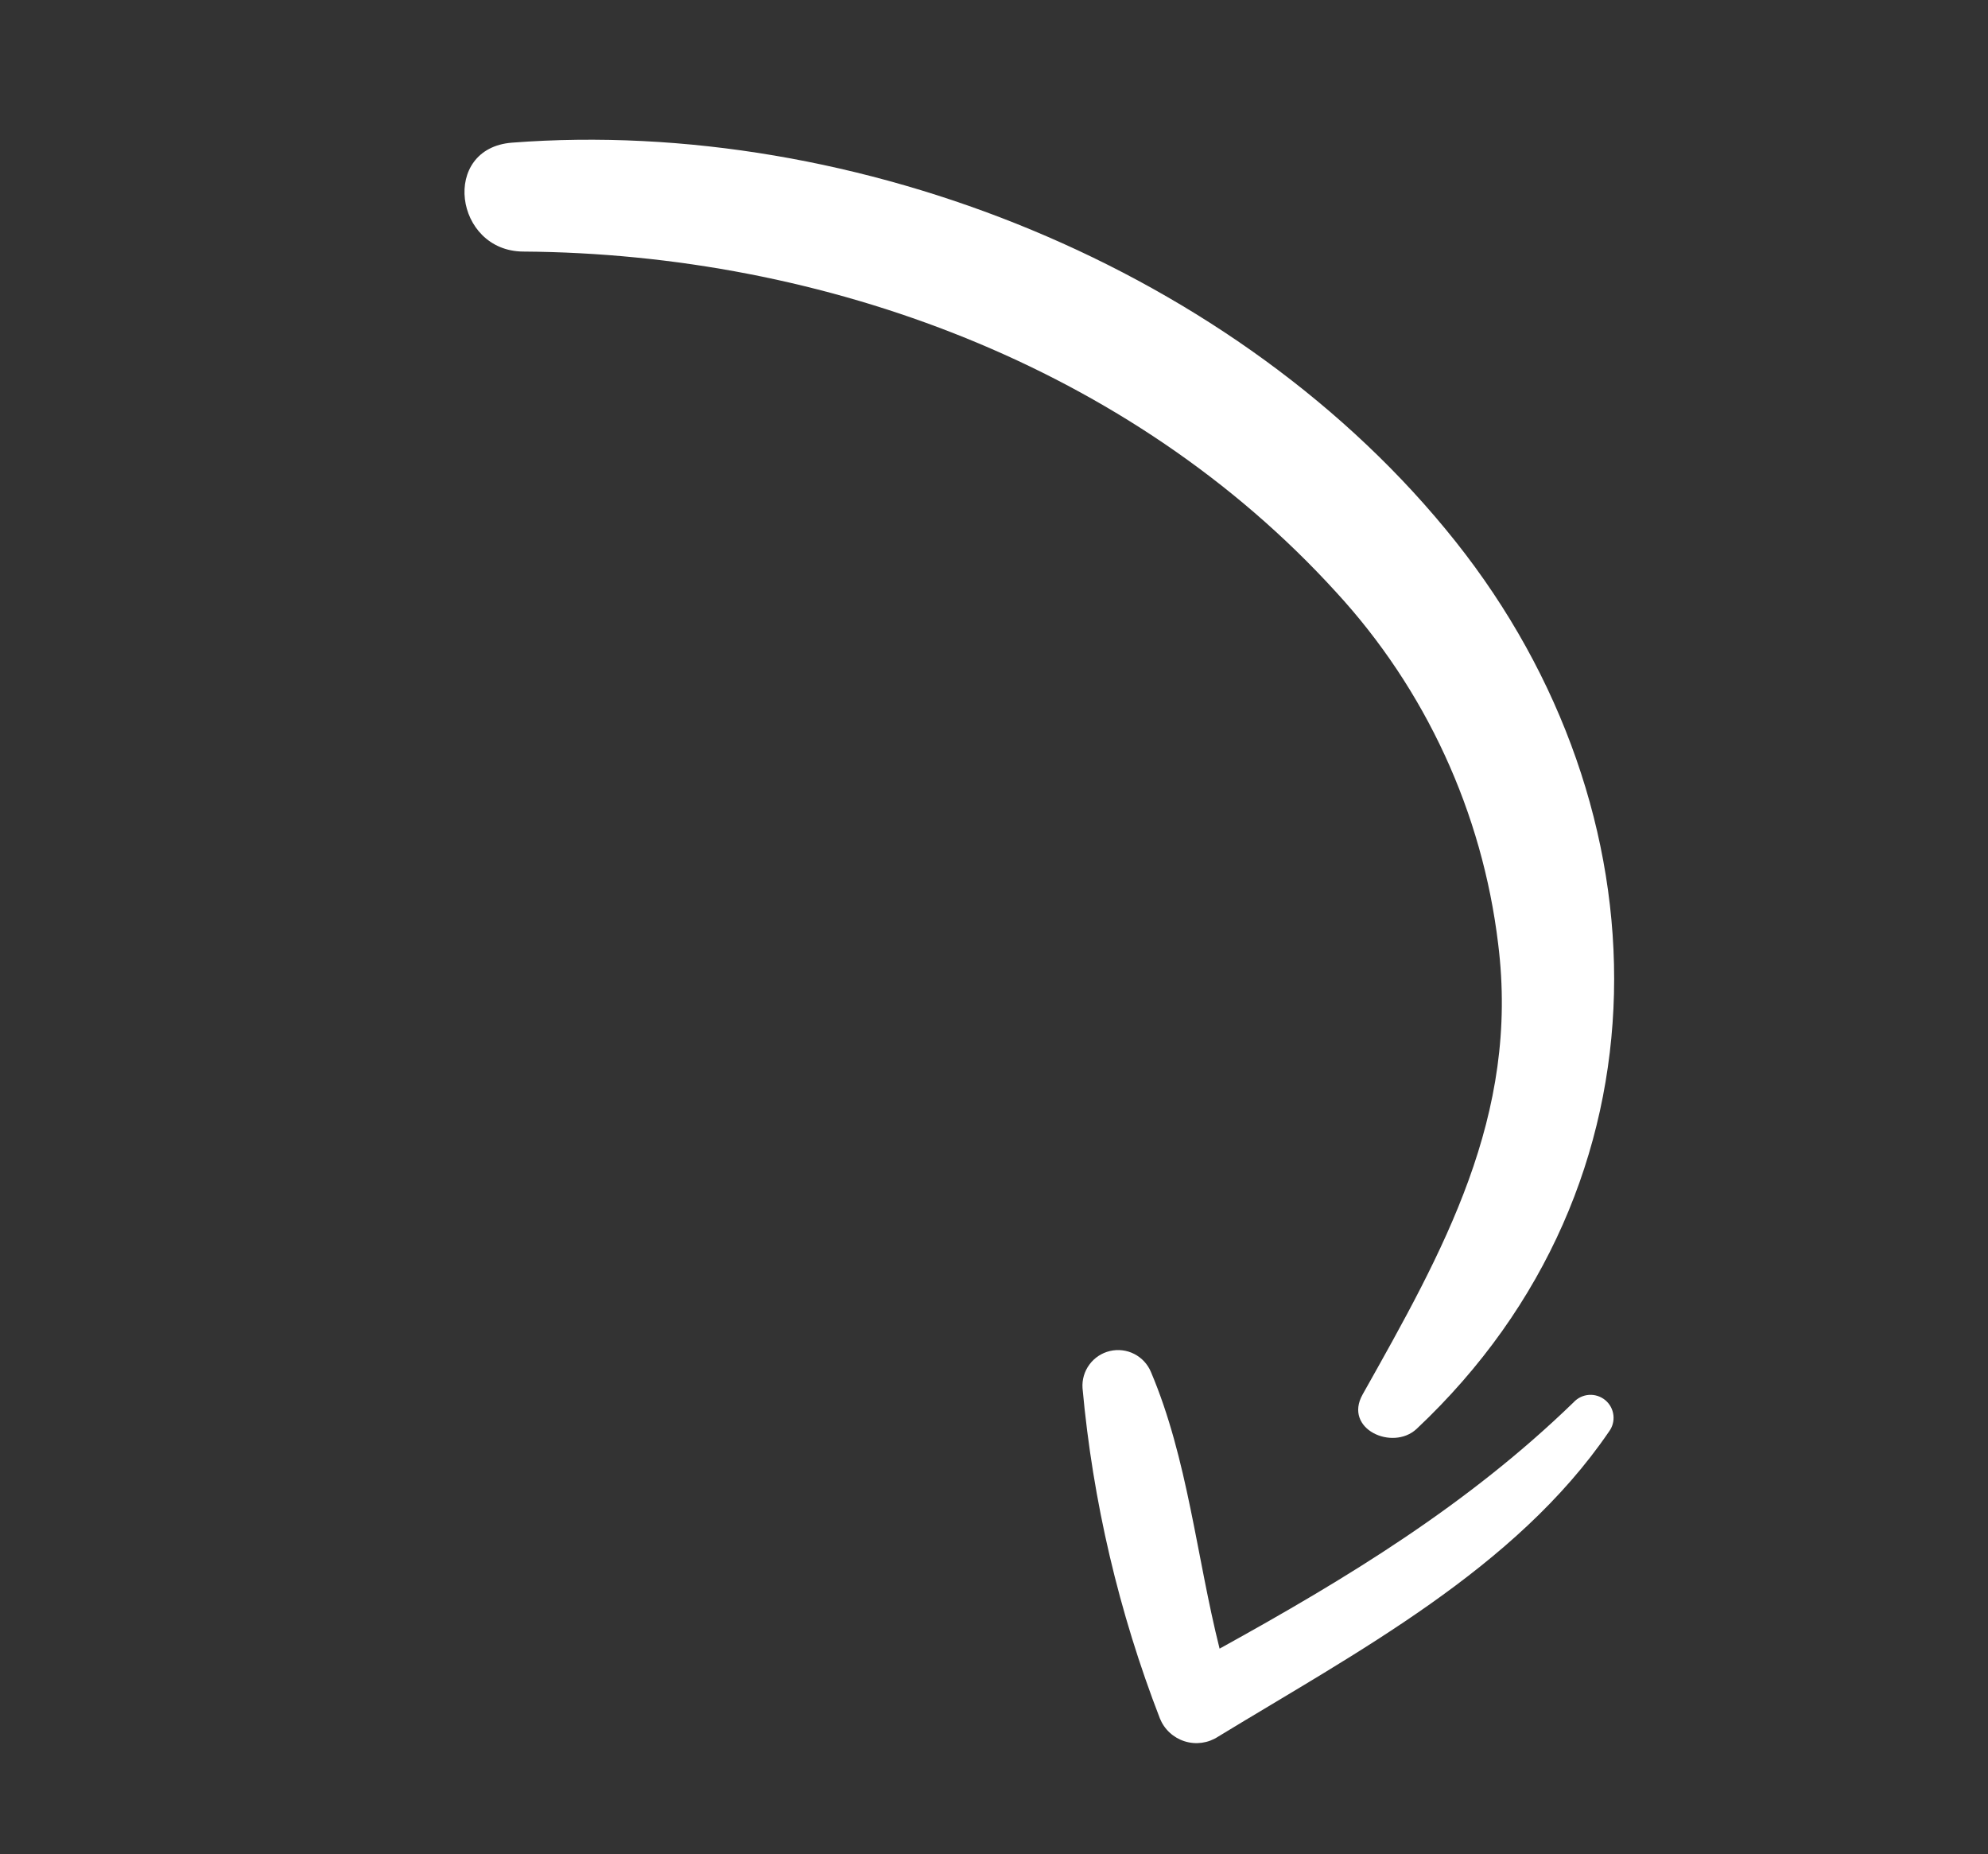 <?xml version="1.0" encoding="UTF-8"?> <svg xmlns="http://www.w3.org/2000/svg" width="74" height="69" viewBox="0 0 74 69" fill="none"><rect x="0" y="0" width="74" height="69" fill="#333333" stroke="none"/> <path d="M52.729 53.179C62.449 44.04 62.119 30.143 54.186 20.159C46.108 9.997 31.871 4.33 19.06 5.309C16.392 5.515 16.909 9.346 19.476 9.362C30.691 9.437 42.092 13.644 49.729 22.031C53.066 25.654 55.178 30.235 55.766 35.125C56.568 41.535 53.722 46.557 50.721 51.896C49.998 53.18 51.836 54.009 52.729 53.179Z" fill="white"></path> <path d="M45.338 64.633C50.474 61.501 56.413 58.379 59.889 53.282C60.022 53.107 60.082 52.887 60.057 52.669C60.032 52.45 59.924 52.249 59.755 52.108C59.586 51.968 59.369 51.897 59.15 51.911C58.93 51.926 58.725 52.024 58.576 52.186C54.636 56.007 50.139 58.737 45.397 61.355C44.538 57.934 44.212 54.287 42.841 51.057C42.72 50.768 42.5 50.531 42.22 50.388C41.941 50.245 41.619 50.207 41.314 50.279C41.008 50.351 40.738 50.529 40.552 50.782C40.365 51.034 40.274 51.345 40.295 51.658C40.678 55.87 41.648 60.008 43.175 63.952C43.256 64.153 43.38 64.334 43.54 64.481C43.699 64.628 43.889 64.738 44.095 64.803C44.302 64.869 44.521 64.887 44.736 64.858C44.95 64.828 45.156 64.752 45.338 64.633Z" fill="white"></path> </svg> 
